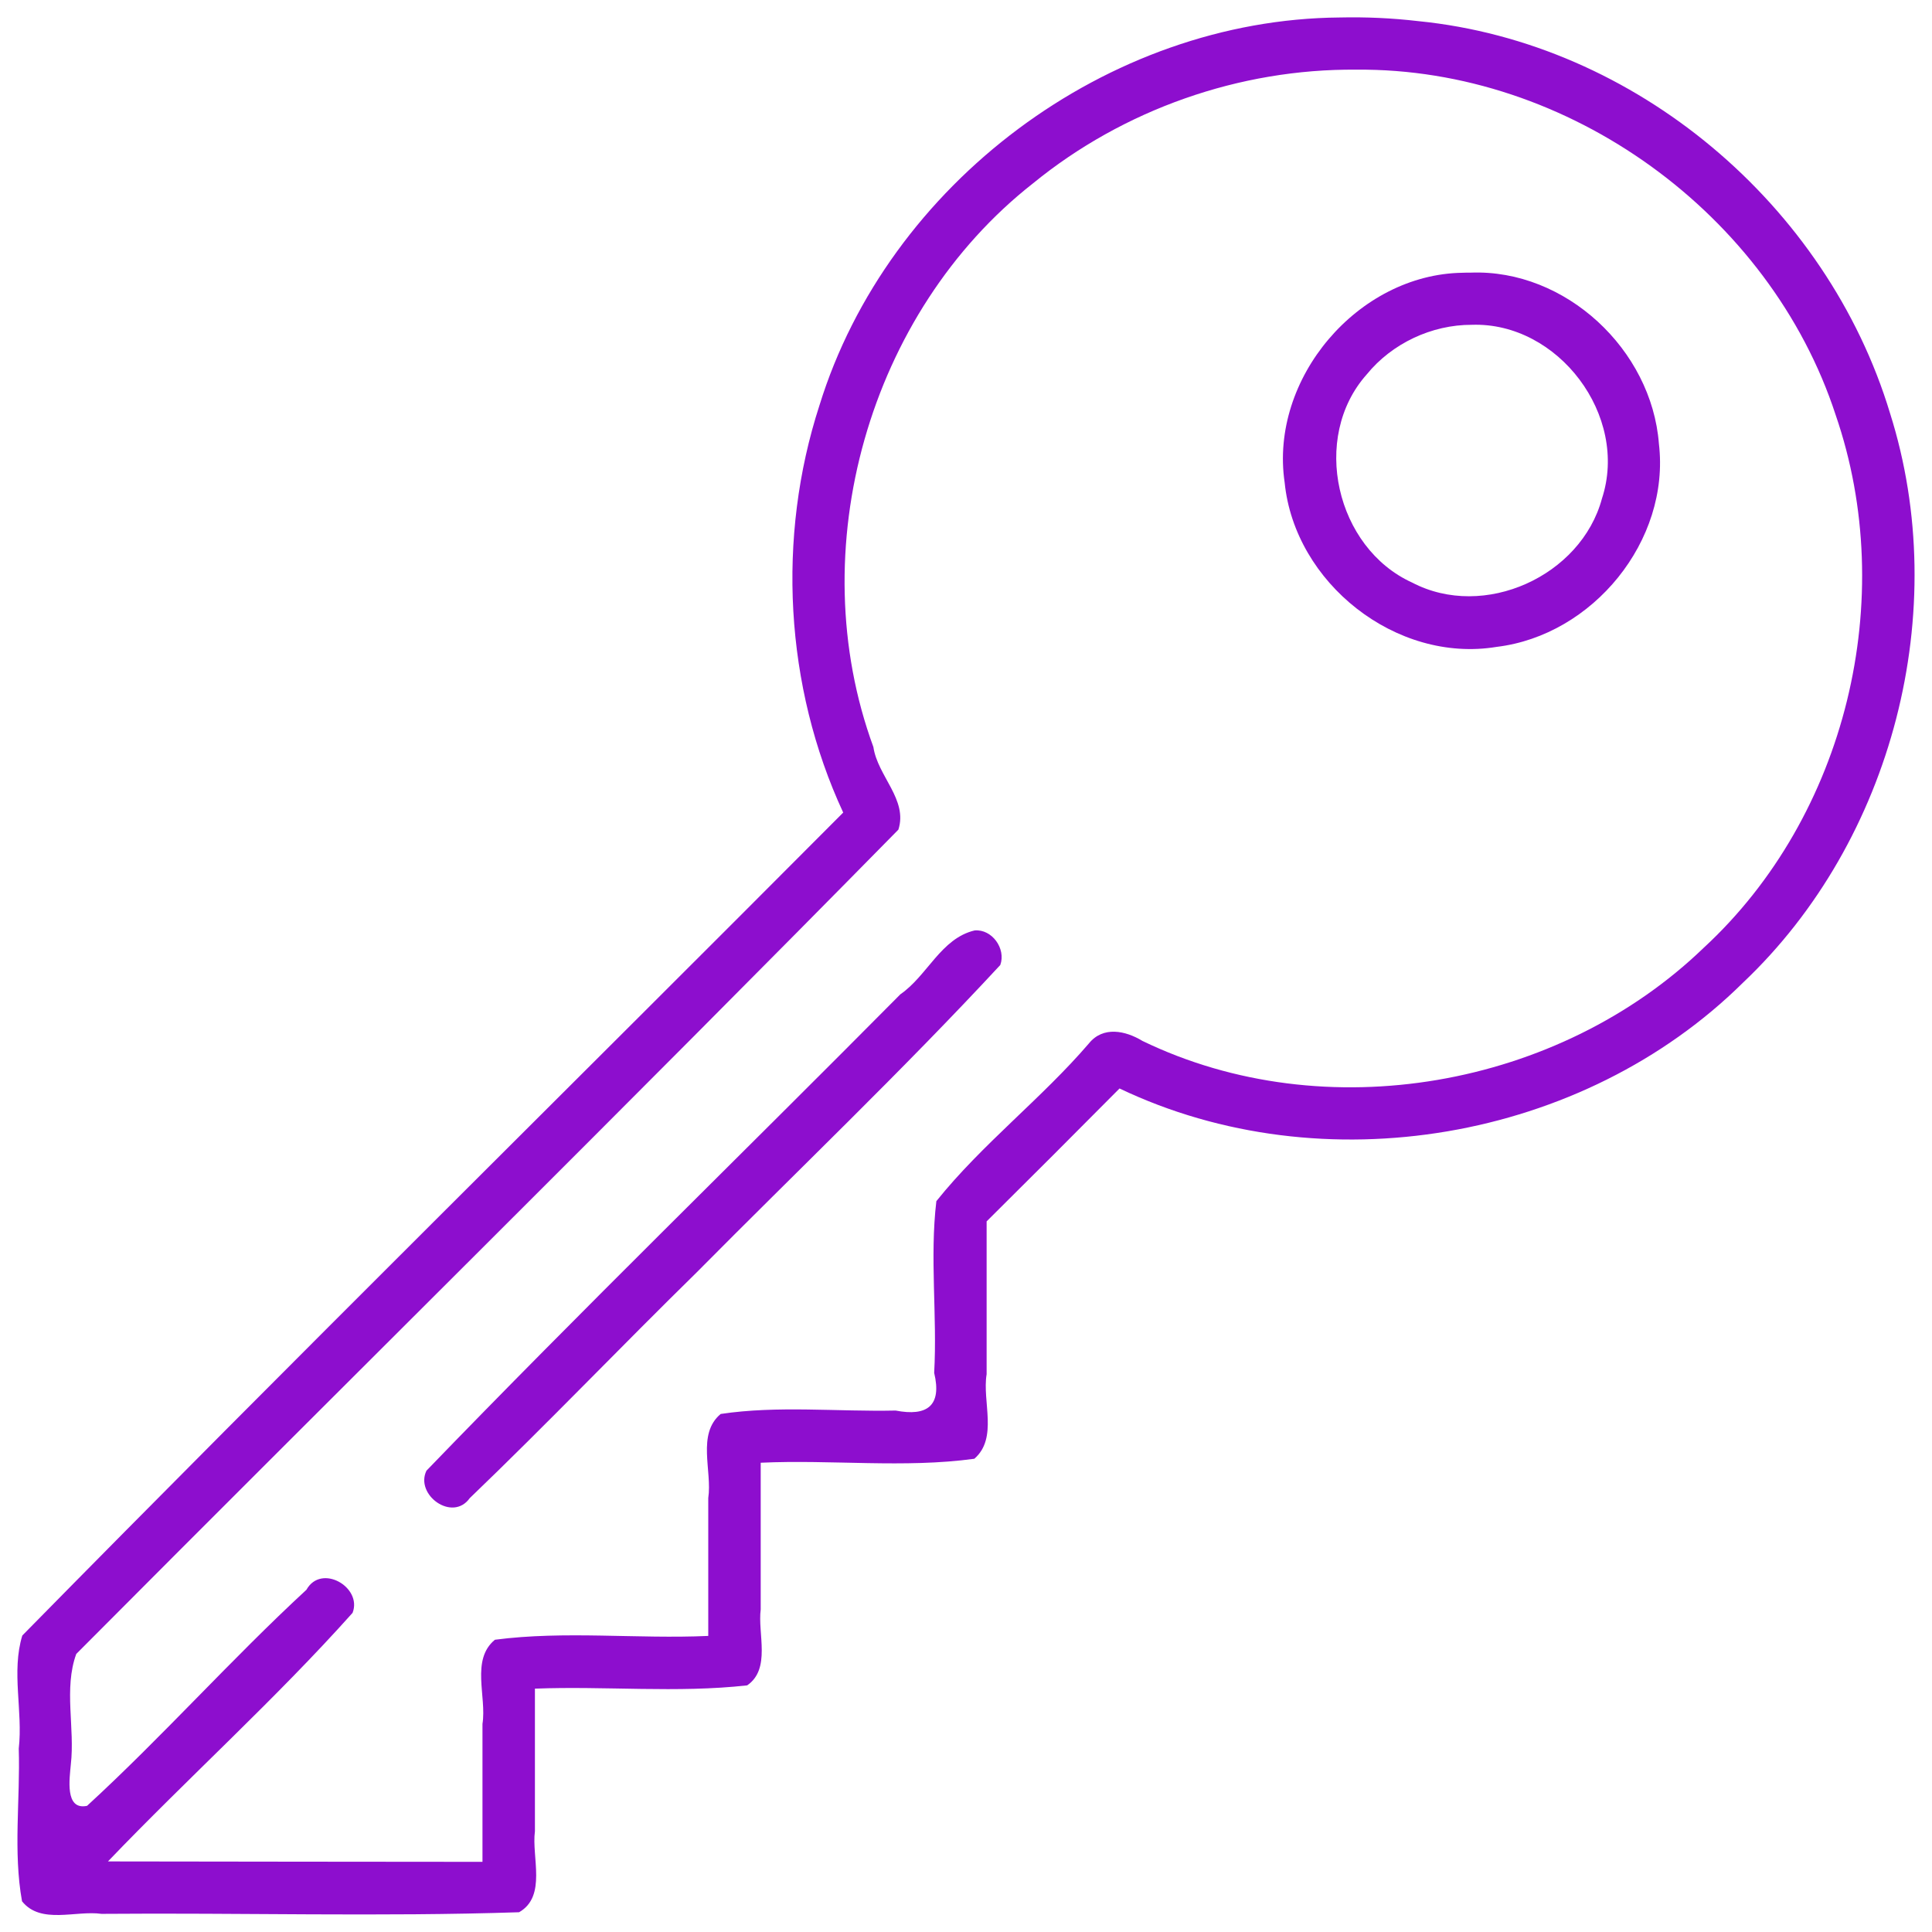 <?xml version="1.0" encoding="UTF-8" standalone="no"?>
<!-- Generator: Adobe Illustrator 17.1.0, SVG Export Plug-In . SVG Version: 6.00 Build 0)  -->

<svg
   xmlns:dc="http://purl.org/dc/elements/1.1/"
   xmlns:cc="http://creativecommons.org/ns#"
   xmlns:rdf="http://www.w3.org/1999/02/22-rdf-syntax-ns#"
   xmlns:svg="http://www.w3.org/2000/svg"
   xmlns="http://www.w3.org/2000/svg"
   xmlns:sodipodi="http://sodipodi.sourceforge.net/DTD/sodipodi-0.dtd"
   xmlns:inkscape="http://www.inkscape.org/namespaces/inkscape"
   version="1.0"
   id="Capa_1"
   x="0px"
   y="0px"
   viewBox="0 0 442 442"
   style="enable-background:new 0 0 442 442;"
   xml:space="preserve"
   sodipodi:version="0.32"
   inkscape:version="0.92.0 r15299"
   width="737.491"
   height="737.456"
   sodipodi:docname="key02.svg"
   inkscape:output_extension="org.inkscape.output.svg.inkscape"><defs
     id="defs42" /><sodipodi:namedview
     inkscape:window-height="701"
     inkscape:window-width="1316"
     inkscape:pageshadow="2"
     inkscape:pageopacity="0.0"
     guidetolerance="10.0"
     gridtolerance="10.0"
     objecttolerance="10.0"
     borderopacity="1.0"
     bordercolor="#666666"
     pagecolor="#ffffff"
     id="base"
     inkscape:zoom="0.35824168"
     inkscape:cx="-116.4498"
     inkscape:cy="526.18109"
     inkscape:window-x="104"
     inkscape:window-y="104"
     inkscape:current-layer="Capa_1"
     showgrid="false"
     inkscape:window-maximized="0" /><path
     style="fill:#8d0ece;fill-opacity:1"
     d="M 222.969,212.875 C 215.259,214.697 212.177,223.216 205.994,227.478 C 169.936,263.85 133.014,299.747 97.562,336.469 C 94.865,341.993 103.521,348.31 107.469,342.75 C 125.048,325.882 141.901,308.246 159.355,291.135 C 182.548,267.719 206.55,244.846 228.844,220.781 C 230.201,217.057 226.943,212.512 222.969,212.875 z "
     id="path5" /><path
     style="fill:#8d0ece;fill-opacity:1"
     d="M 306.5,4 C 253.416,4.428 203.154,41.962 187.469,92.75 C 177.697,122.863 179.495,157.022 192.906,185.906 C 130.366,248.713 67.185,311.019 5.094,374.188 C 2.544,382.511 5.258,391.463 4.281,400.062 C 4.642,411.643 2.972,423.644 5.031,435 C 9.334,440.357 17.323,437.031 23.219,437.87 C 55.038,437.601 87.05,438.552 118.75,437.5 C 125.143,433.844 121.578,424.874 122.375,418.969 C 122.375,408.094 122.375,397.219 122.375,386.344 C 138.529,385.722 154.939,387.384 170.938,385.594 C 176.423,381.817 173.306,373.773 174.031,368.219 C 174.031,357.031 174.031,345.844 174.031,334.656 C 190.271,333.903 206.882,335.947 222.906,333.75 C 228.381,329.005 224.67,320.656 225.719,314.406 C 225.719,302.75 225.719,291.094 225.719,279.438 C 235.896,269.345 246.031,259.207 256.125,249.031 C 302.574,271.203 362.156,261.102 398.844,224.75 C 433.064,192.32 446.702,139.695 432.406,94.531 C 417.996,46.894 374.236,9.786 324.474,4.834 C 318.513,4.138 312.501,3.863 306.5,4 z M 310.312,15.938 C 358.866,15.51 404.959,48.971 419.969,94.938 C 434.432,136.93 422.461,186.692 389.777,216.847 C 356.664,248.793 303.229,258.398 261.375,238.156 C 257.484,235.789 252.357,234.713 249.125,238.719 C 238.328,251.31 224.668,261.76 214.219,274.812 C 212.675,287.75 214.446,301.022 213.719,314.094 C 215.519,321.613 212.132,324.118 204.906,322.719 C 191.626,323.011 177.923,321.537 164.875,323.5 C 159.353,328.105 162.972,336.504 162.031,342.75 C 162.031,353.26 162.031,363.771 162.031,374.281 C 145.803,375.015 129.254,373.055 113.219,375.156 C 107.642,379.755 111.374,388.178 110.375,394.406 C 110.375,404.927 110.375,415.448 110.375,425.969 C 81.812,425.962 53.25,425.907 24.688,425.875 C 43.116,406.634 63.051,388.717 80.656,369 C 82.932,363.142 73.497,357.641 70.102,363.716 C 52.865,379.633 37.151,397.331 19.906,413.156 C 14.727,414.252 15.937,406.74 16.192,403.69 C 17.161,395.36 14.54,386.334 17.438,378.406 C 80.058,315.475 143.312,253.091 205.531,189.812 C 207.741,182.946 200.767,177.544 199.812,170.906 C 183.274,125.848 198.738,71.43 236.344,41.938 C 256.965,25.101 283.556,15.701 310.312,15.938 z "
     id="path7" /><path
     style="fill:#8d0ece;fill-opacity:1"
     d="M 334.594,62.406 C 310.671,62.759 290.381,86.616 293.906,110.406 C 296.202,133.364 319.403,151.797 342.406,148 C 364.378,145.363 382.152,123.74 379.531,101.531 C 377.876,79.978 358.174,61.562 336.5,62.375 C 335.864,62.365 335.229,62.379 334.594,62.406 z M 336.719,74.312 C 356.498,73.633 372.717,95.132 366.5,114.062 C 361.734,131.793 339.541,141.926 323.062,133.281 C 305.648,125.375 299.781,100.126 312.688,85.656 C 318.44,78.586 327.528,74.286 336.719,74.312 z "
     id="path9" /><g
     id="g11"
     transform="translate(-1.912,-93.554)" /><g
     id="g13"
     transform="translate(-1.912,-93.554)" /><g
     id="g15"
     transform="translate(-1.912,-93.554)" /><g
     id="g17"
     transform="translate(-1.912,-93.554)" /><g
     id="g19"
     transform="translate(-1.912,-93.554)" /><g
     id="g21"
     transform="translate(-1.912,-93.554)" /><g
     id="g23"
     transform="translate(-1.912,-93.554)" /><g
     id="g25"
     transform="translate(-1.912,-93.554)" /><g
     id="g27"
     transform="translate(-1.912,-93.554)" /><g
     id="g29"
     transform="translate(-1.912,-93.554)" /><g
     id="g31"
     transform="translate(-1.912,-93.554)" /><g
     id="g33"
     transform="translate(-1.912,-93.554)" /><g
     id="g35"
     transform="translate(-1.912,-93.554)" /><g
     id="g37"
     transform="translate(-1.912,-93.554)" /><g
     id="g39"
     transform="translate(-1.912,-93.554)" /></svg>

